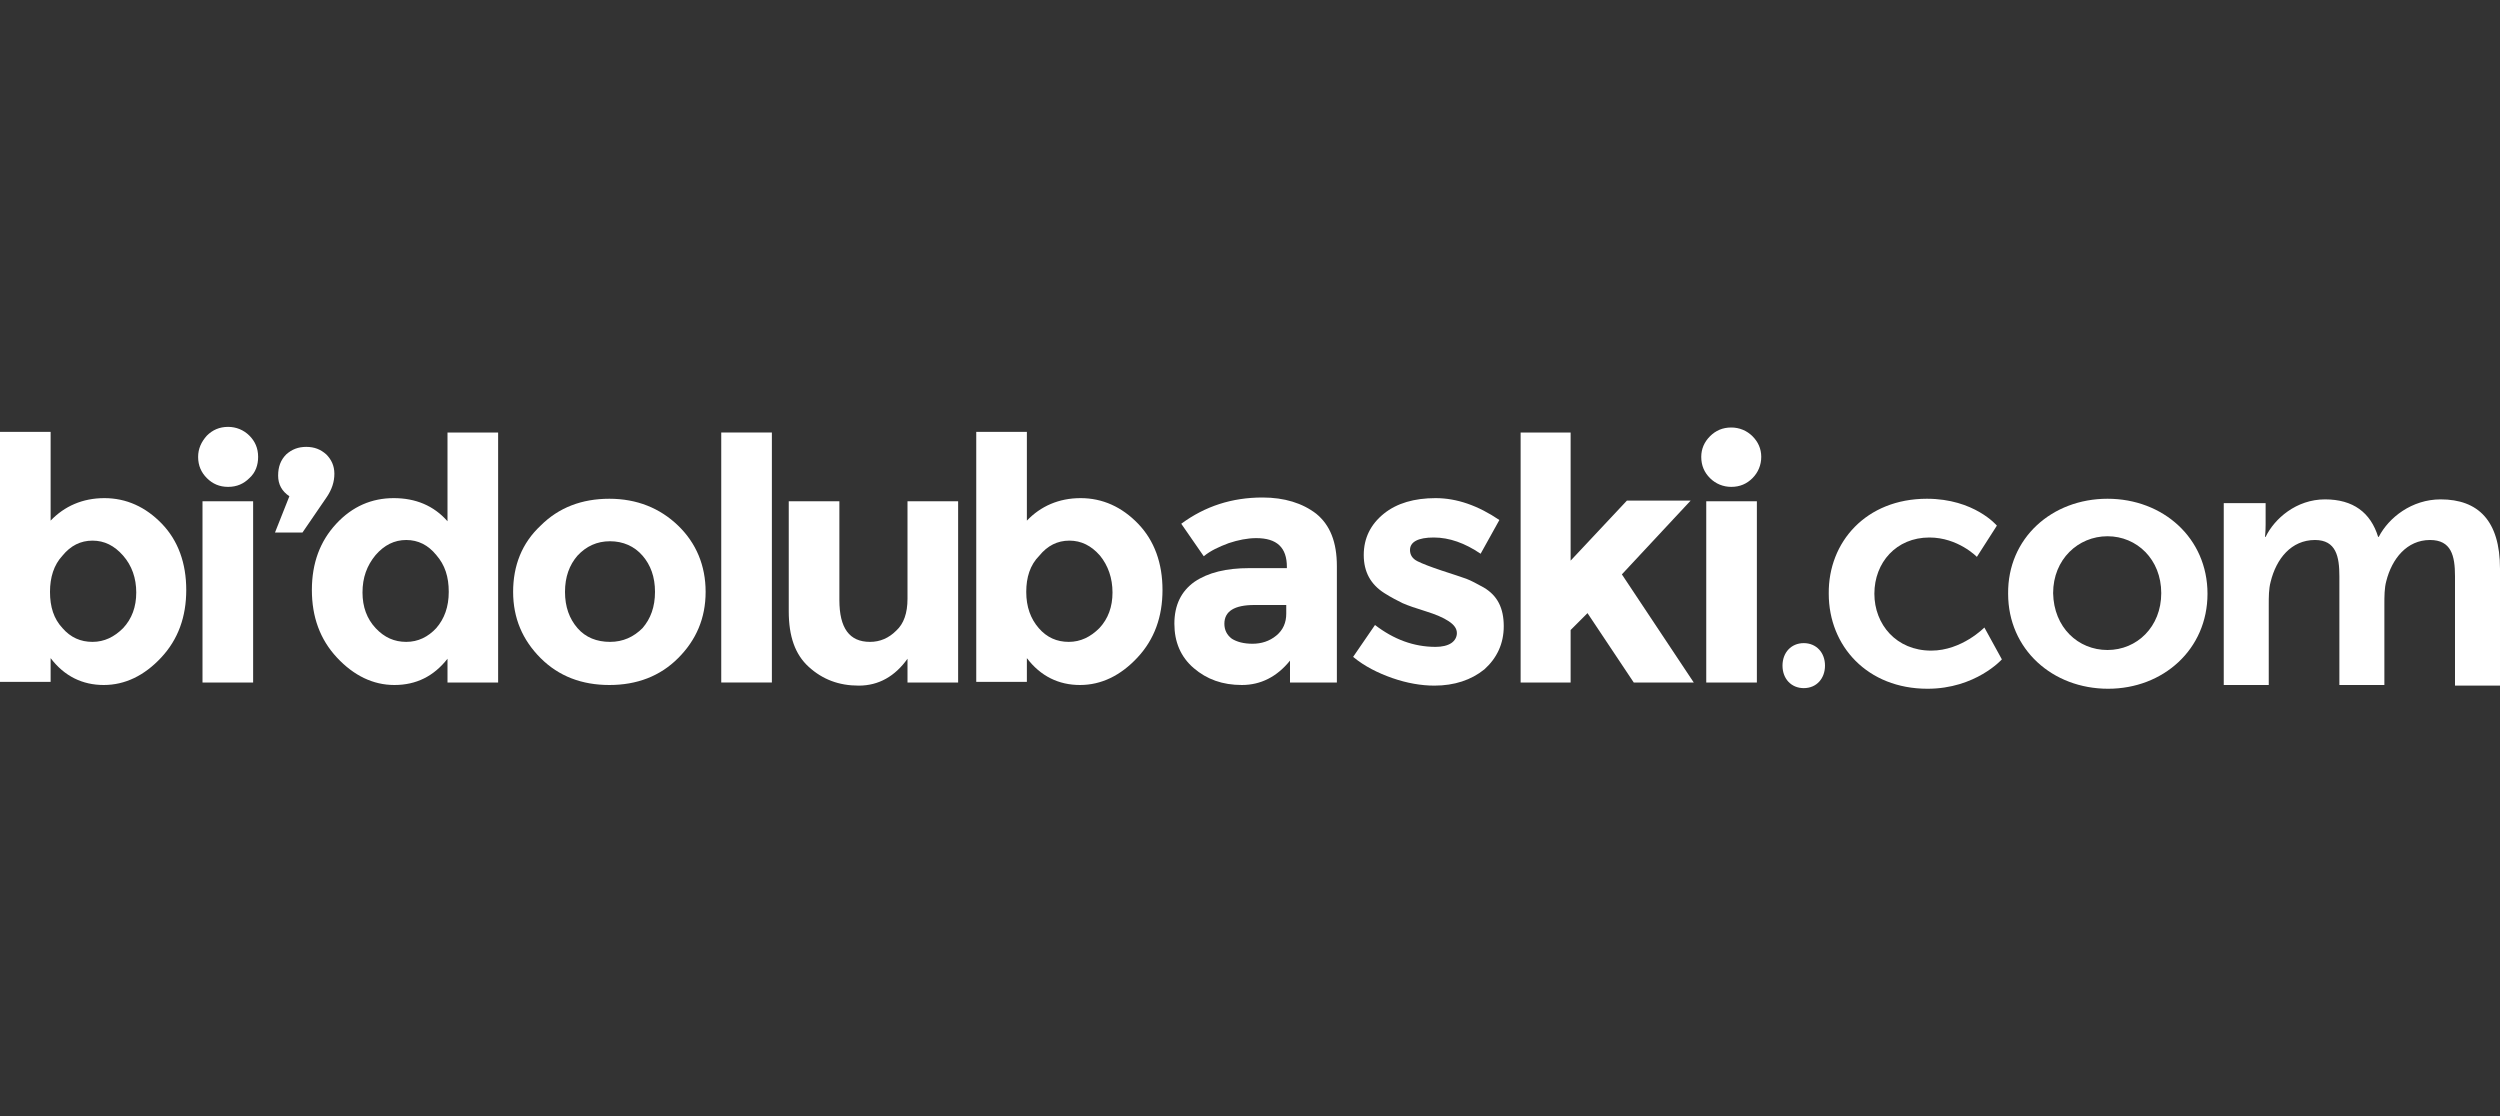 <?xml version="1.0" encoding="utf-8"?>
<!-- Generator: Adobe Illustrator 23.0.3, SVG Export Plug-In . SVG Version: 6.00 Build 0)  -->
<svg version="1.1" id="Layer_1" xmlns="http://www.w3.org/2000/svg" xmlns:xlink="http://www.w3.org/1999/xlink" x="0px" y="0px"
	 viewBox="0 0 400 178.6" style="enable-background:new 0 0 400 178.6;" xml:space="preserve">
<rect x="0" y="0" width="400" height="178.6" fill="#333333" stroke="none"/>
<style type="text/css">
	.st0{fill:#FFFFFF;}
</style>
<g>
	<path class="st0" d="M16.7,79.7c3.5,0,6.6,1.4,9.2,4.1c2.6,2.7,3.9,6.3,3.9,10.6c0,4.3-1.3,7.9-4,10.8c-2.7,2.9-5.8,4.4-9.2,4.4
		c-3.4,0-6.3-1.4-8.5-4.3v3.8H0v-40h8.1v14.2C10.3,81,13.2,79.7,16.7,79.7 M8,94.7c0,2.4,0.6,4.3,2,5.8c1.3,1.5,2.9,2.2,4.8,2.2
		c1.9,0,3.5-0.8,4.9-2.2c1.4-1.5,2.1-3.4,2.1-5.7c0-2.3-0.7-4.3-2.1-5.9c-1.4-1.6-3-2.4-4.9-2.4c-1.9,0-3.5,0.8-4.8,2.4
		C8.6,90.4,8,92.4,8,94.7"/>
	<path class="st0" d="M33.1,76.5c-0.9-0.9-1.4-2-1.4-3.4c0-1.3,0.5-2.4,1.4-3.4c0.9-0.9,2-1.4,3.4-1.4c1.3,0,2.5,0.5,3.4,1.4
		c0.9,0.9,1.4,2,1.4,3.4c0,1.3-0.4,2.5-1.4,3.4c-0.9,0.9-2,1.4-3.4,1.4C35.1,77.9,34,77.4,33.1,76.5 M40.5,109.2h-8.1v-29h8.1V109.2
		z"/>
	<path class="st0" d="M273.6,76.5c-0.9-0.9-1.4-2-1.4-3.4c0-1.3,0.5-2.4,1.4-3.3c0.9-0.9,2-1.4,3.4-1.4c1.3,0,2.5,0.5,3.4,1.4
		c0.9,0.9,1.4,2,1.4,3.3c0,1.3-0.5,2.5-1.4,3.4c-0.9,0.9-2,1.4-3.4,1.4C275.7,77.9,274.5,77.4,273.6,76.5 M281,109.2H273v-29h8.1
		V109.2z"/>
	<path class="st0" d="M46.3,79.4c-1.2-0.8-1.8-1.9-1.8-3.3c0-1.4,0.4-2.5,1.3-3.4c0.9-0.8,1.9-1.2,3.2-1.2c1.3,0,2.3,0.4,3.2,1.2
		c0.8,0.8,1.3,1.8,1.3,3.1c0,1.3-0.4,2.5-1.2,3.7l-3.9,5.7h-4.4L46.3,79.4z"/>
	<path class="st0" d="M63.1,109.6c-3.4,0-6.5-1.5-9.2-4.4c-2.7-2.9-4-6.5-4-10.8c0-4.3,1.3-7.8,3.9-10.6c2.6-2.8,5.7-4.1,9.2-4.1
		c3.5,0,6.4,1.2,8.6,3.7V69.2h8.1v40h-8.1v-3.8C69.4,108.2,66.6,109.6,63.1,109.6 M58,94.8c0,2.3,0.7,4.2,2.1,5.7
		c1.4,1.5,3,2.2,4.9,2.2c1.9,0,3.5-0.8,4.8-2.2c1.3-1.5,2-3.4,2-5.8c0-2.4-0.6-4.3-2-5.9c-1.3-1.6-2.9-2.4-4.8-2.4
		c-1.9,0-3.5,0.8-4.9,2.4C58.7,90.5,58,92.4,58,94.8"/>
	<path class="st0" d="M112.9,94.7c0,4.2-1.5,7.7-4.4,10.6c-2.9,2.9-6.6,4.3-11,4.3c-4.4,0-8.1-1.4-11-4.3c-2.9-2.9-4.4-6.4-4.4-10.6
		c0-4.2,1.4-7.8,4.4-10.6c2.9-2.9,6.6-4.3,11-4.3c4.4,0,8.1,1.5,11,4.3C111.4,86.9,112.9,90.5,112.9,94.7 M90.4,94.7
		c0,2.4,0.7,4.3,2,5.8c1.3,1.5,3.1,2.2,5.2,2.2c2.1,0,3.8-0.8,5.2-2.2c1.3-1.5,2-3.4,2-5.8c0-2.4-0.7-4.3-2-5.8
		c-1.3-1.5-3.1-2.3-5.2-2.3c-2.1,0-3.8,0.8-5.2,2.3C91.1,90.4,90.4,92.3,90.4,94.7"/>
	<rect x="115.4" y="69.2" class="st0" width="8.1" height="40"/>
	<path class="st0" d="M145.2,95.8V80.2h8.1v29h-8.1v-3.8c-2,2.8-4.6,4.3-7.8,4.3c-3.2,0-5.8-1-8-3c-2.2-2-3.2-4.9-3.2-8.9V80.2h8.1
		V96c0,4.5,1.6,6.7,4.9,6.7c1.6,0,3-0.6,4.2-1.8C144.6,99.8,145.2,98.1,145.2,95.8"/>
	<path class="st0" d="M172.9,79.7c3.5,0,6.6,1.4,9.2,4.1c2.6,2.7,3.9,6.3,3.9,10.6c0,4.3-1.3,7.9-4,10.8c-2.7,2.9-5.8,4.4-9.2,4.4
		c-3.4,0-6.3-1.4-8.5-4.3v3.8h-8.1v-40h8.1v14.2C166.5,81,169.4,79.7,172.9,79.7 M164.2,94.7c0,2.4,0.7,4.3,2,5.8
		c1.3,1.5,2.9,2.2,4.8,2.2c1.9,0,3.5-0.8,4.9-2.2c1.4-1.5,2.1-3.4,2.1-5.7c0-2.3-0.7-4.3-2-5.9c-1.4-1.6-3-2.4-4.9-2.4
		c-1.9,0-3.5,0.8-4.8,2.4C164.8,90.4,164.2,92.4,164.2,94.7"/>
	<path class="st0" d="M214,109.2h-7.6v-3.5c-2.1,2.6-4.7,3.9-7.7,3.9c-3.1,0-5.6-0.9-7.7-2.7c-2.1-1.8-3.1-4.2-3.1-7.1
		c0-3,1.1-5.2,3.2-6.7c2.2-1.5,5.1-2.2,8.8-2.2h6v-0.2c0-3.1-1.6-4.6-4.9-4.6c-1.4,0-2.9,0.3-4.4,0.8c-1.6,0.6-2.9,1.2-4,2.1
		l-3.6-5.2c3.8-2.8,8.1-4.2,13-4.2c3.5,0,6.4,0.9,8.6,2.6c2.2,1.8,3.3,4.5,3.3,8.4V109.2z M205.8,98.2v-1.4h-5.1c-3.2,0-4.8,1-4.8,3
		c0,1,0.4,1.8,1.2,2.4c0.8,0.5,1.9,0.8,3.3,0.8c1.4,0,2.7-0.4,3.8-1.3C205.3,100.8,205.8,99.6,205.8,98.2"/>
	<path class="st0" d="M240.6,100.2c0,2.8-1.1,5.1-3.1,6.9c-2.1,1.7-4.8,2.6-8,2.6c-2.1,0-4.4-0.4-6.7-1.2c-2.3-0.8-4.5-1.9-6.3-3.4
		l3.5-5.1c3,2.3,6.2,3.5,9.7,3.5c1,0,1.9-0.2,2.5-0.6c0.6-0.4,0.9-1,0.9-1.6c0-0.7-0.4-1.3-1.3-1.9c-0.9-0.6-2.1-1.1-3.7-1.6
		c-1.6-0.5-2.8-0.9-3.7-1.3c-0.8-0.4-1.8-0.9-2.9-1.6c-2.2-1.4-3.3-3.4-3.3-6.1c0-2.7,1.1-4.9,3.2-6.6c2.1-1.7,4.9-2.5,8.3-2.5
		c3.4,0,6.8,1.2,10.2,3.5l-3,5.4c-2.5-1.7-5-2.6-7.5-2.6c-2.5,0-3.8,0.7-3.8,2c0,0.8,0.4,1.4,1.2,1.8c0.8,0.4,2.1,0.9,3.9,1.5
		c1.8,0.6,3.1,1,3.9,1.3c0.8,0.3,1.7,0.8,2.8,1.4C239.6,95.3,240.6,97.3,240.6,100.2"/>
	<polygon class="st0" points="251.3,109.2 243.3,109.2 243.3,69.2 251.3,69.2 251.3,89.7 260.3,80.1 270.5,80.1 259.5,91.9 
		271,109.2 261.4,109.2 254,98.1 251.3,100.8 	"/>
	<path class="st0" d="M285.2,106.5c0-2.1,1.4-3.6,3.4-3.6c2,0,3.4,1.5,3.4,3.6c0,2-1.3,3.6-3.4,3.6
		C286.6,110.1,285.2,108.6,285.2,106.5"/>
	<path class="st0" d="M308.3,79.8c7.6,0,11.2,4.3,11.2,4.3l-3.2,5c0,0-3-3.1-7.6-3.1c-5.3,0-8.8,4-8.8,9c0,4.9,3.5,9.1,9.1,9.1
		c4.9,0,8.5-3.7,8.5-3.7l2.8,5.1c0,0-4.2,4.7-11.9,4.7c-9.6,0-15.8-6.8-15.8-15.2C292.5,86.7,298.6,79.8,308.3,79.8"/>
	<path class="st0" d="M337.2,79.8c8.9,0,16,6.3,16,15.2c0,8.9-7.1,15.2-15.9,15.2c-8.9,0-16-6.3-16-15.2
		C321.2,86.1,328.3,79.8,337.2,79.8 M337.2,104c4.7,0,8.6-3.7,8.6-9.1c0-5.4-3.9-9.1-8.6-9.1c-4.7,0-8.7,3.7-8.7,9.1
		C328.6,100.4,332.5,104,337.2,104"/>
	<path class="st0" d="M355.6,80.5h6.9v3.4c0,1.1-0.1,2-0.1,2h0.1c1.4-2.9,4.9-6,9.5-6c4.5,0,7.3,2.1,8.5,6h0.1c1.6-3.1,5.3-6,9.9-6
		c6,0,9.5,3.4,9.5,11.1v18.7h-7.2V92.2c0-3.3-0.6-5.8-4-5.8c-3.7,0-6.1,3-7,6.6c-0.3,1.1-0.3,2.4-0.3,3.8v12.8h-7.2V92.2
		c0-3.1-0.5-5.8-3.9-5.8c-3.8,0-6.2,3-7.1,6.7c-0.3,1.1-0.3,2.4-0.3,3.7v12.8h-7.2V80.5z"/>
</g>
</svg>
